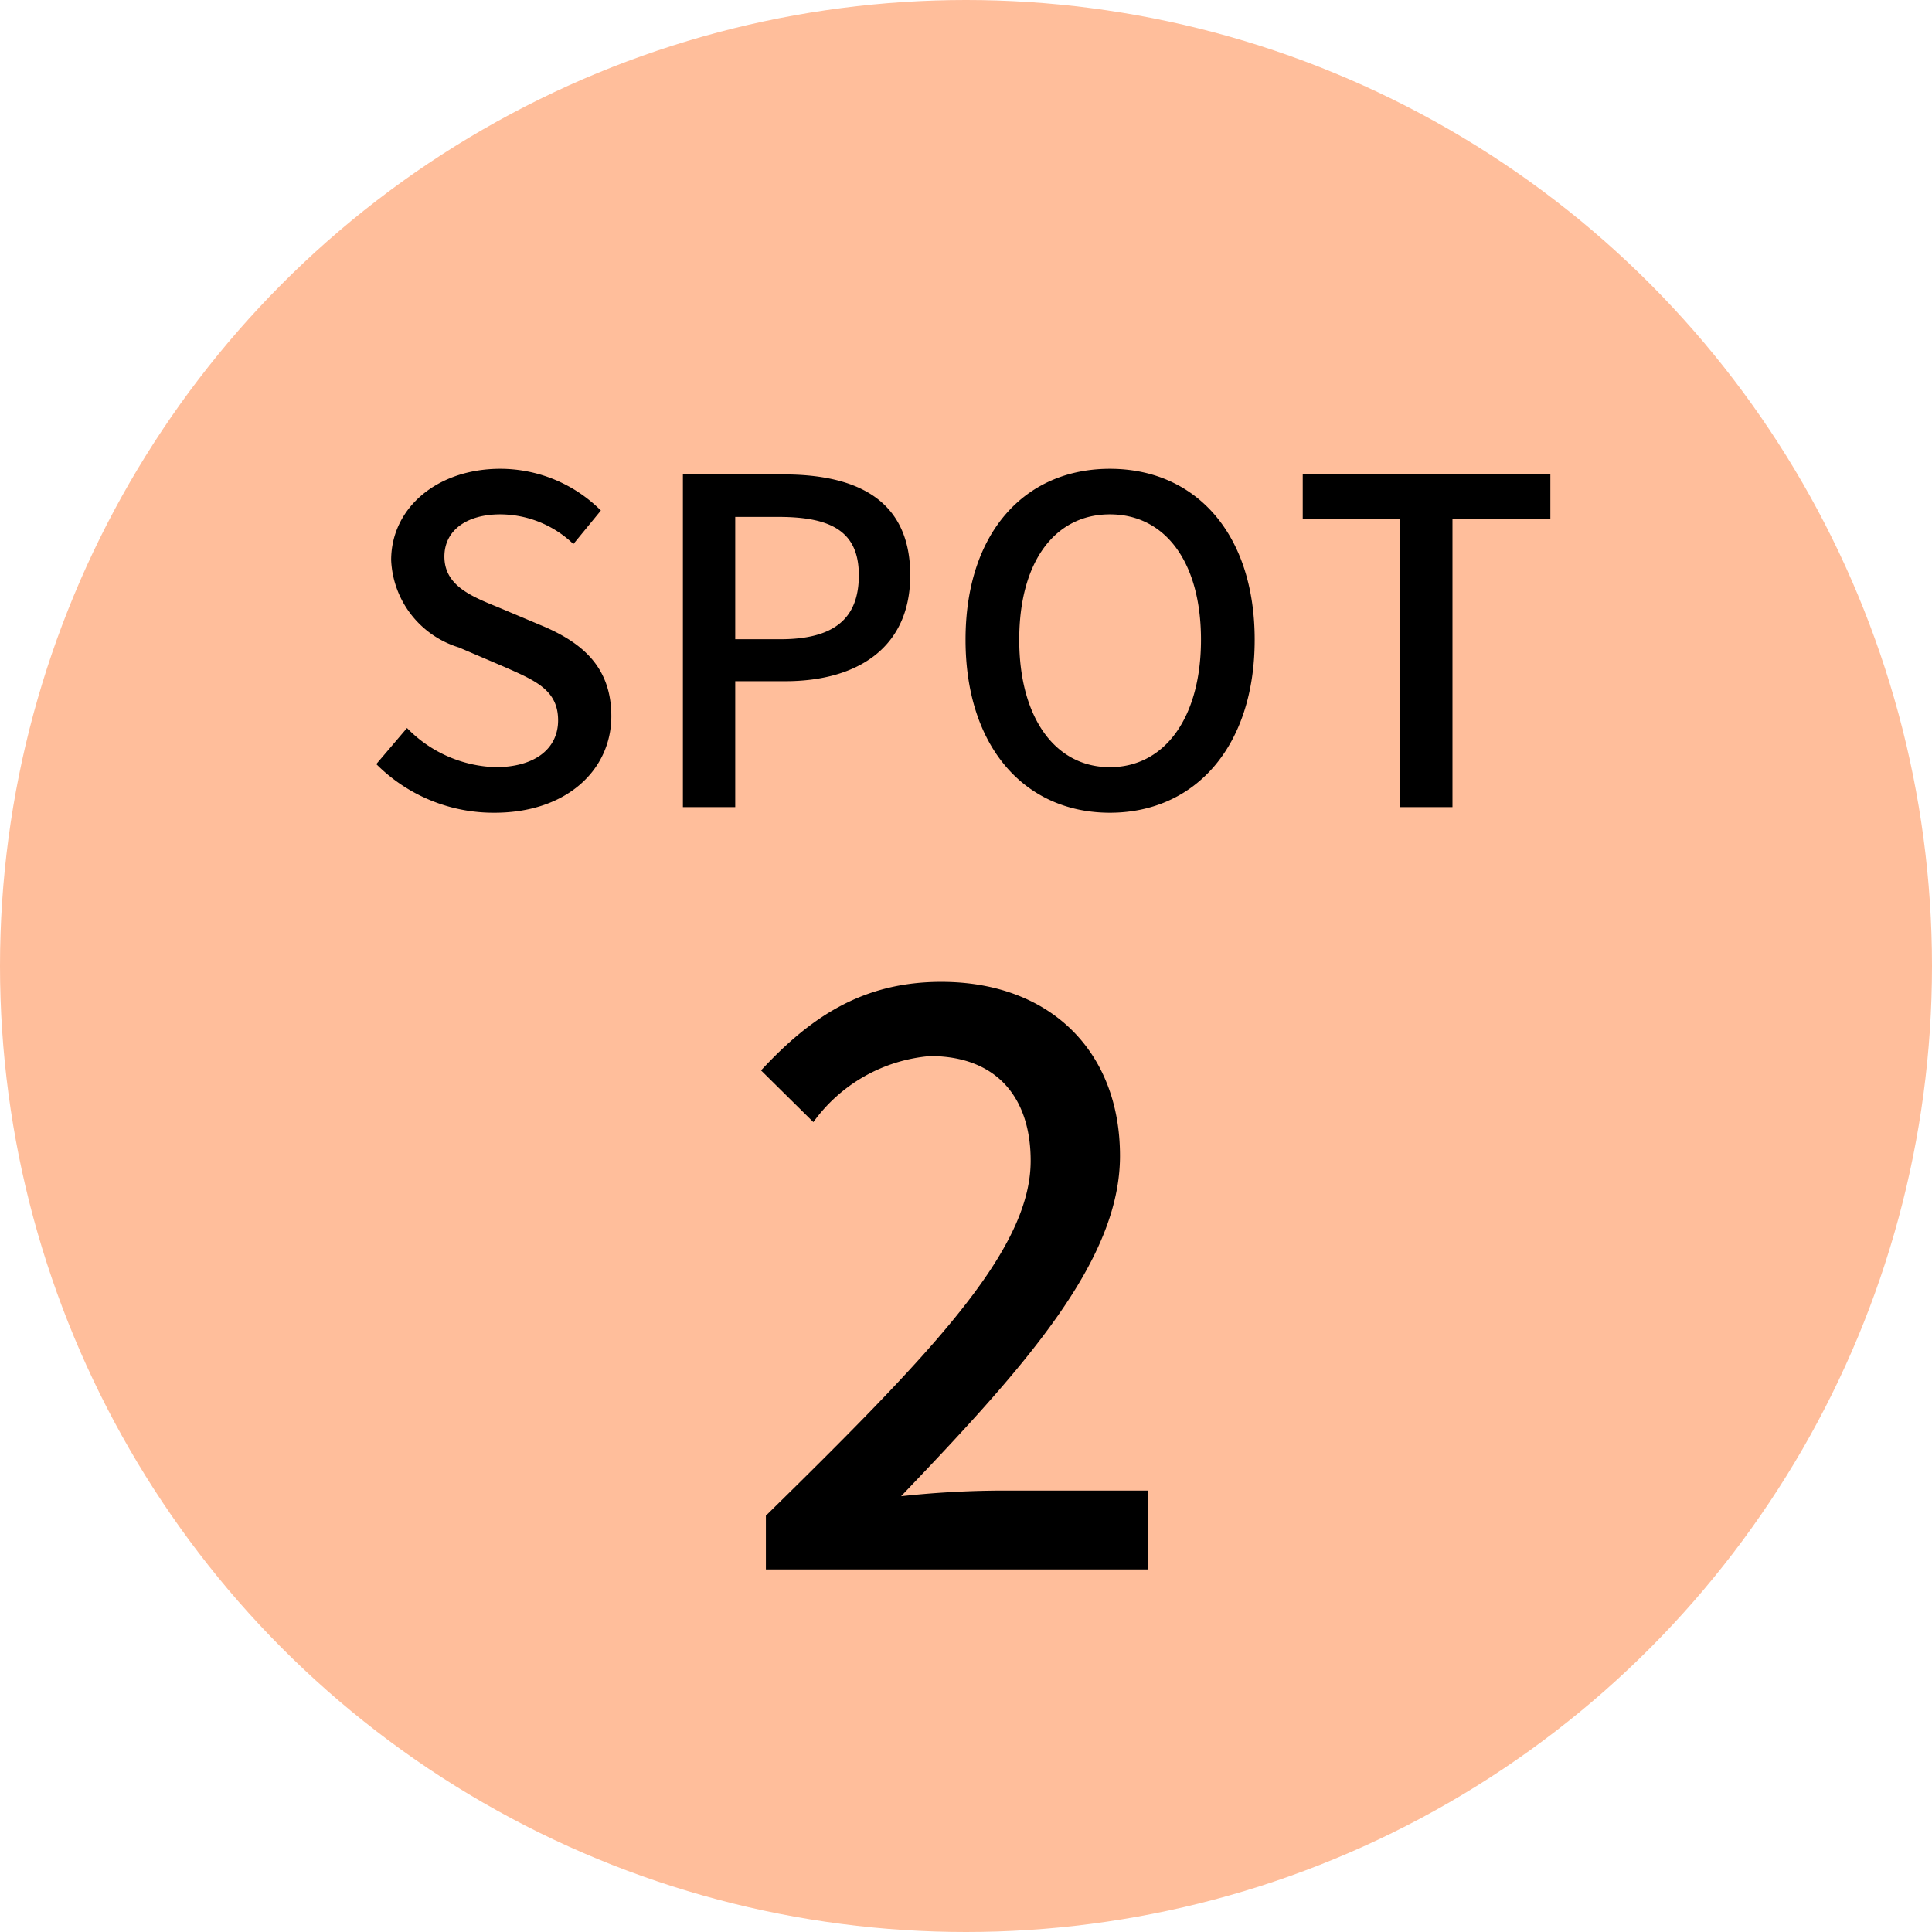 <svg id="icon-spot2.svg" xmlns="http://www.w3.org/2000/svg" width="75.5" height="75.5" viewBox="0 0 75.5 75.5">
  <defs>
    <style>
      .cls-1 {
        fill: #ffbe9b;
      }

      .cls-2 {
        fill-rule: evenodd;
      }
    </style>
  </defs>
  <circle id="楕円形_1002_のコピー" data-name="楕円形 1002 のコピー" class="cls-1" cx="37.75" cy="37.75" r="37.75"/>
  <path id="SPOT_2" data-name="SPOT 2" class="cls-2" d="M179.7,6724.01c2.838,0,4.565-1.69,4.565-3.77,0-1.9-1.11-2.85-2.643-3.51l-1.781-.75c-1.057-.43-2.1-0.85-2.1-1.98,0-1.02.863-1.65,2.185-1.65a4.142,4.142,0,0,1,2.856,1.16l1.075-1.31a5.569,5.569,0,0,0-3.931-1.63c-2.467,0-4.265,1.53-4.265,3.57a3.739,3.739,0,0,0,2.644,3.41l1.8,0.77c1.2,0.53,2.08.9,2.08,2.08,0,1.09-.882,1.83-2.45,1.83a5.043,5.043,0,0,1-3.455-1.53l-1.2,1.41A6.463,6.463,0,0,0,179.7,6724.01Zm7.362-.22h2.045v-4.92h1.956c2.82,0,4.883-1.31,4.883-4.14,0-2.93-2.063-3.94-4.953-3.94h-3.931v13Zm2.045-6.56v-4.78H190.8c2.062,0,3.137.57,3.137,2.28s-0.987,2.5-3.067,2.5h-1.762Zm14.641,6.78c3.331,0,5.658-2.59,5.658-6.76s-2.327-6.68-5.658-6.68-5.641,2.5-5.641,6.68S200.416,6724.01,203.748,6724.01Zm0-1.78c-2.151,0-3.543-1.95-3.543-4.98,0-3.05,1.392-4.9,3.543-4.9s3.56,1.85,3.56,4.9C207.308,6720.28,205.9,6722.23,203.748,6722.23Zm11.343,1.56h2.045v-11.27h3.825v-1.73h-9.677v1.73h3.807v11.27Zm-24.786,29.79h14.939v-3.08h-5.882a37.263,37.263,0,0,0-3.774.22c4.812-5.03,8.555-9.18,8.555-13.3,0-4.09-2.736-6.8-6.982-6.8-3.019,0-5.064,1.32-7.045,3.46l2.044,2.02a6.264,6.264,0,0,1,4.561-2.58c2.61,0,3.931,1.63,3.931,4.09,0,3.52-3.9,7.54-10.347,13.87v2.1Z" transform="translate(-160.375 -6692.25)"/>
</svg>
